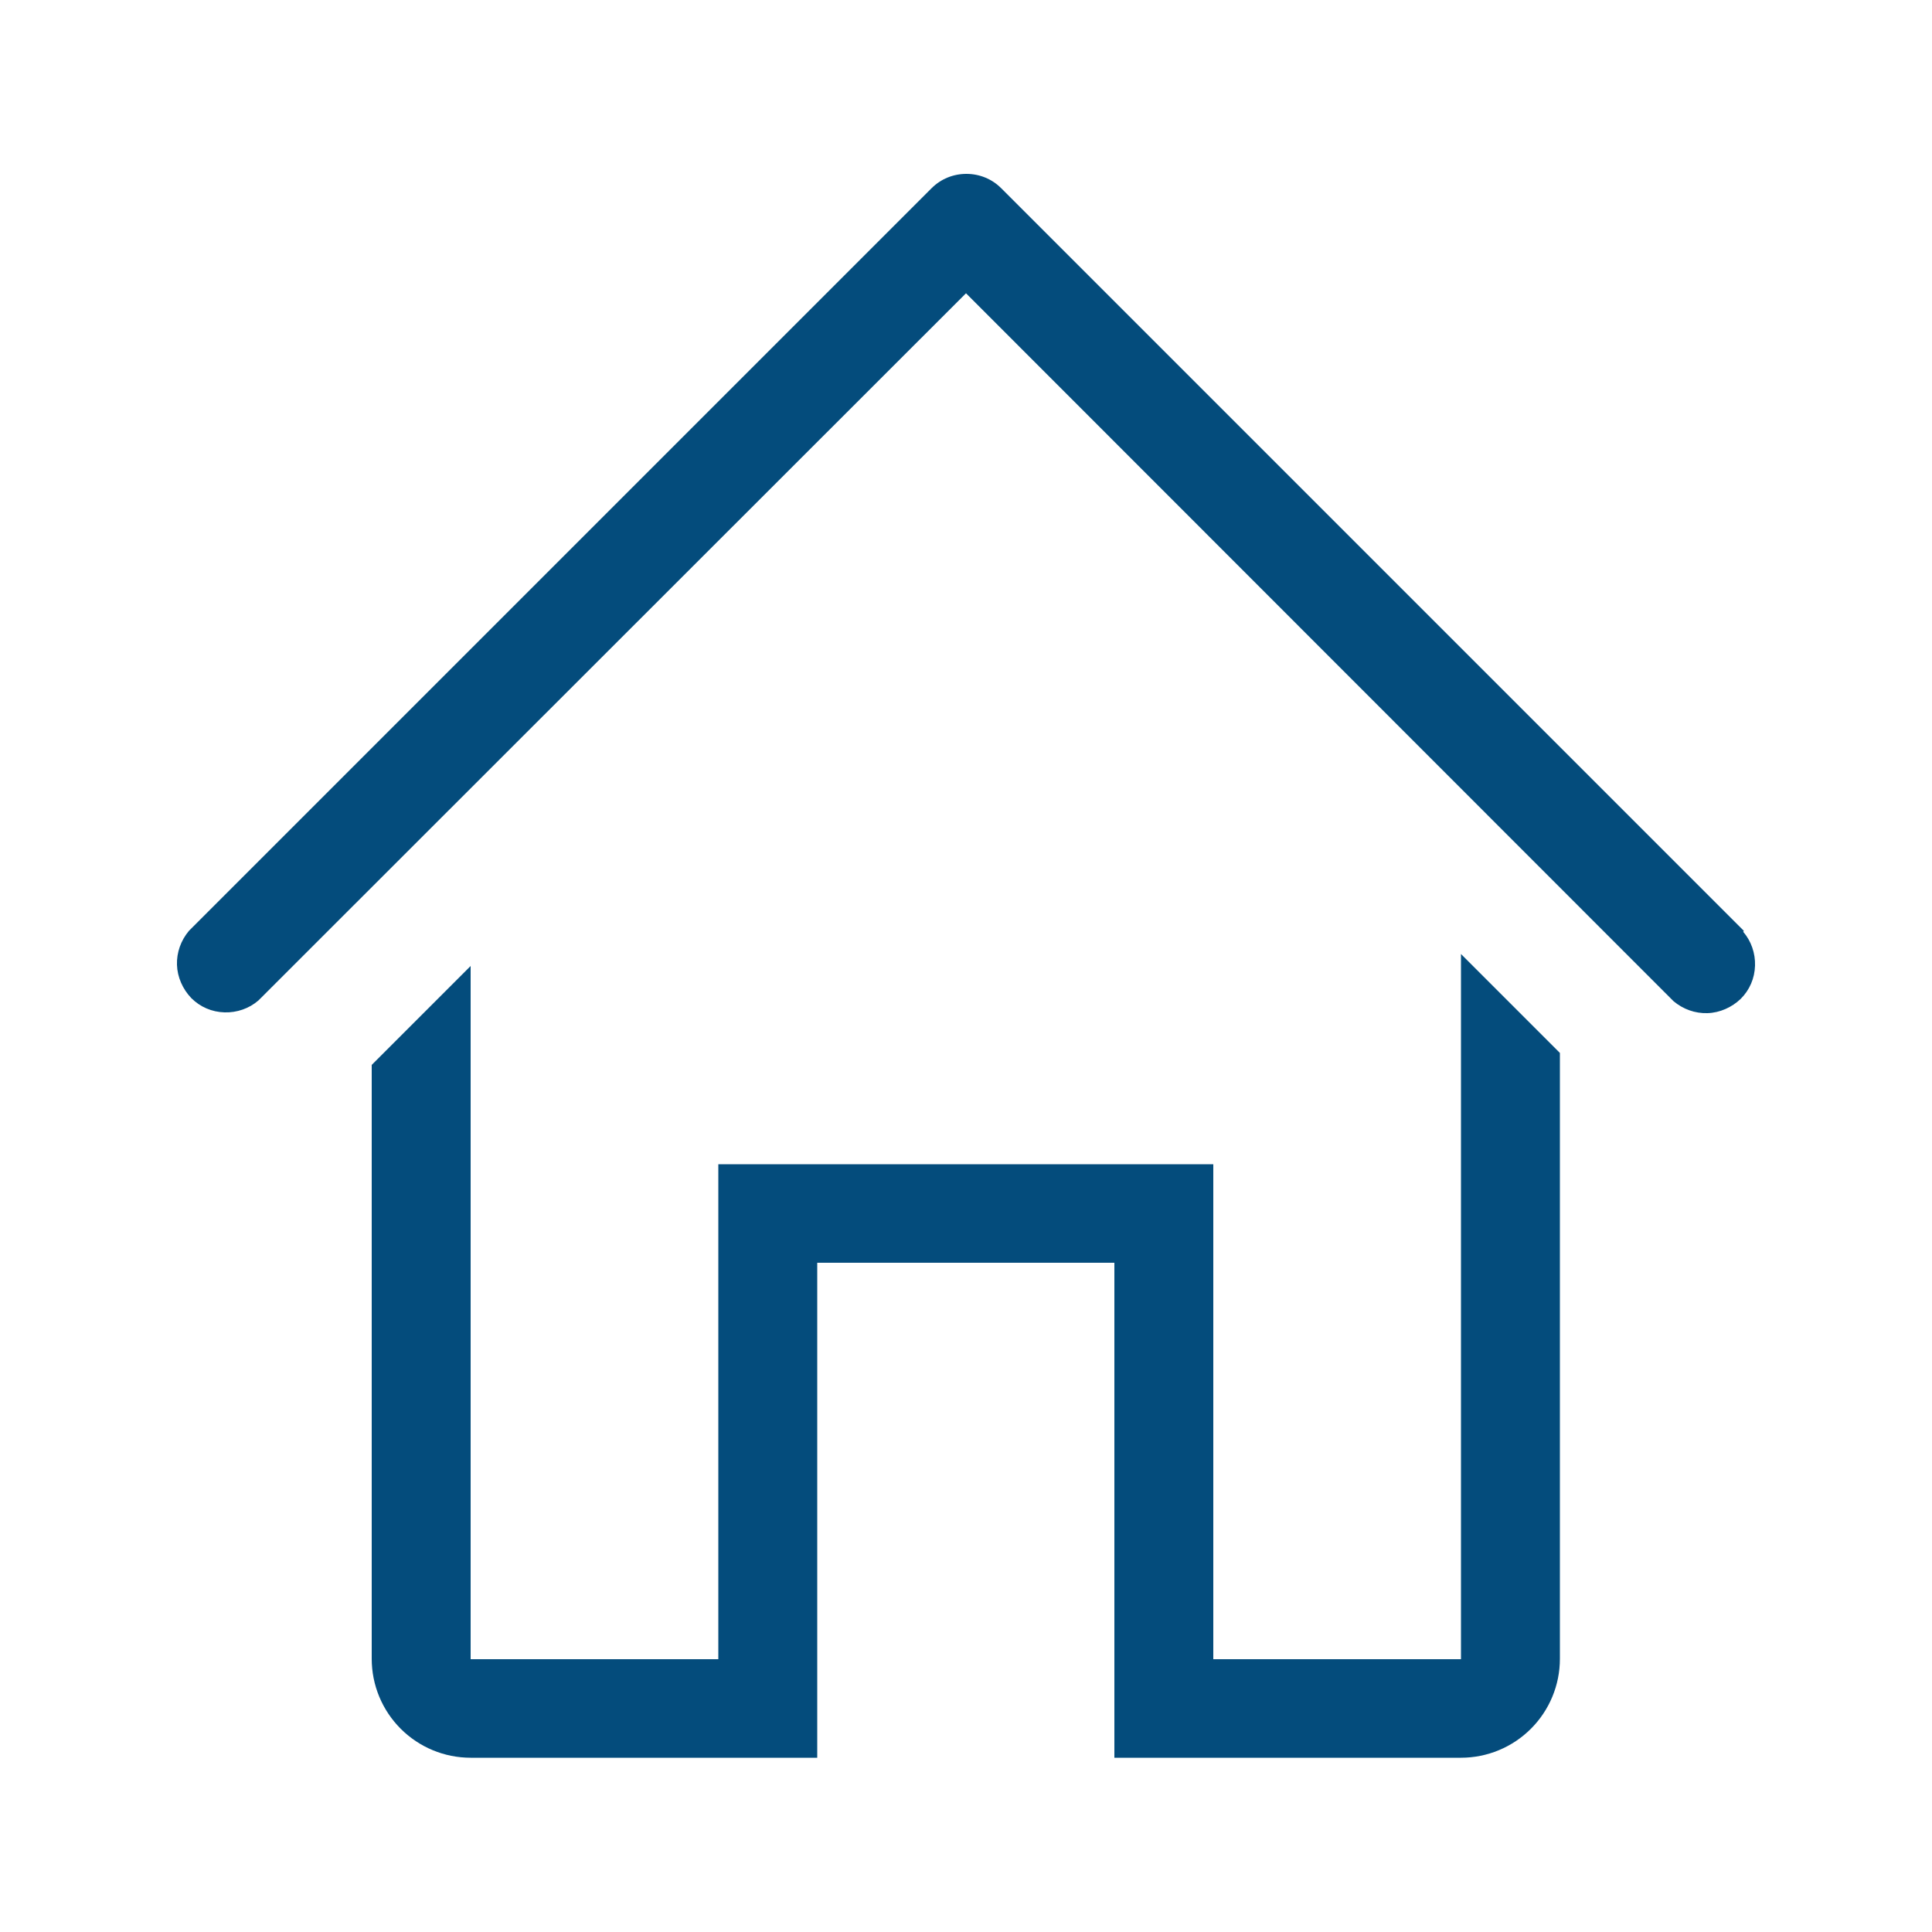 <?xml version="1.0" encoding="UTF-8"?>
<svg id="Ebene_1" data-name="Ebene 1" xmlns="http://www.w3.org/2000/svg" viewBox="0 0 50 50">
  <defs>
    <style>
      .cls-1 {
        fill: #044c7c;
      }
    </style>
  </defs>
  <path class="cls-1" d="M45.13,24.09L25.91,4.87c-.24-.24-.56-.37-.9-.37s-.66.13-.9.37L4.89,24.09c-.21.25-.32.56-.31.88.01.32.15.63.37.86.23.23.53.36.86.37.32.01.64-.1.88-.31L25,7.59l18.31,18.32c.25.21.56.32.88.31.32-.01.63-.15.86-.37.23-.23.36-.53.37-.86.01-.32-.1-.64-.31-.88h.01Z"/>
  <path class="cls-1" d="M37.81,42.94h-6.41v-12.81h-12.81v12.81h-6.41v-17.94l-2.56,2.56v15.37c0,.68.27,1.33.75,1.81.48.48,1.13.75,1.81.75h8.97v-12.81h7.69v12.81h8.97c.68,0,1.33-.27,1.81-.75.48-.48.75-1.13.75-1.81v-15.68l-2.56-2.56v18.24Z"/>
</svg>